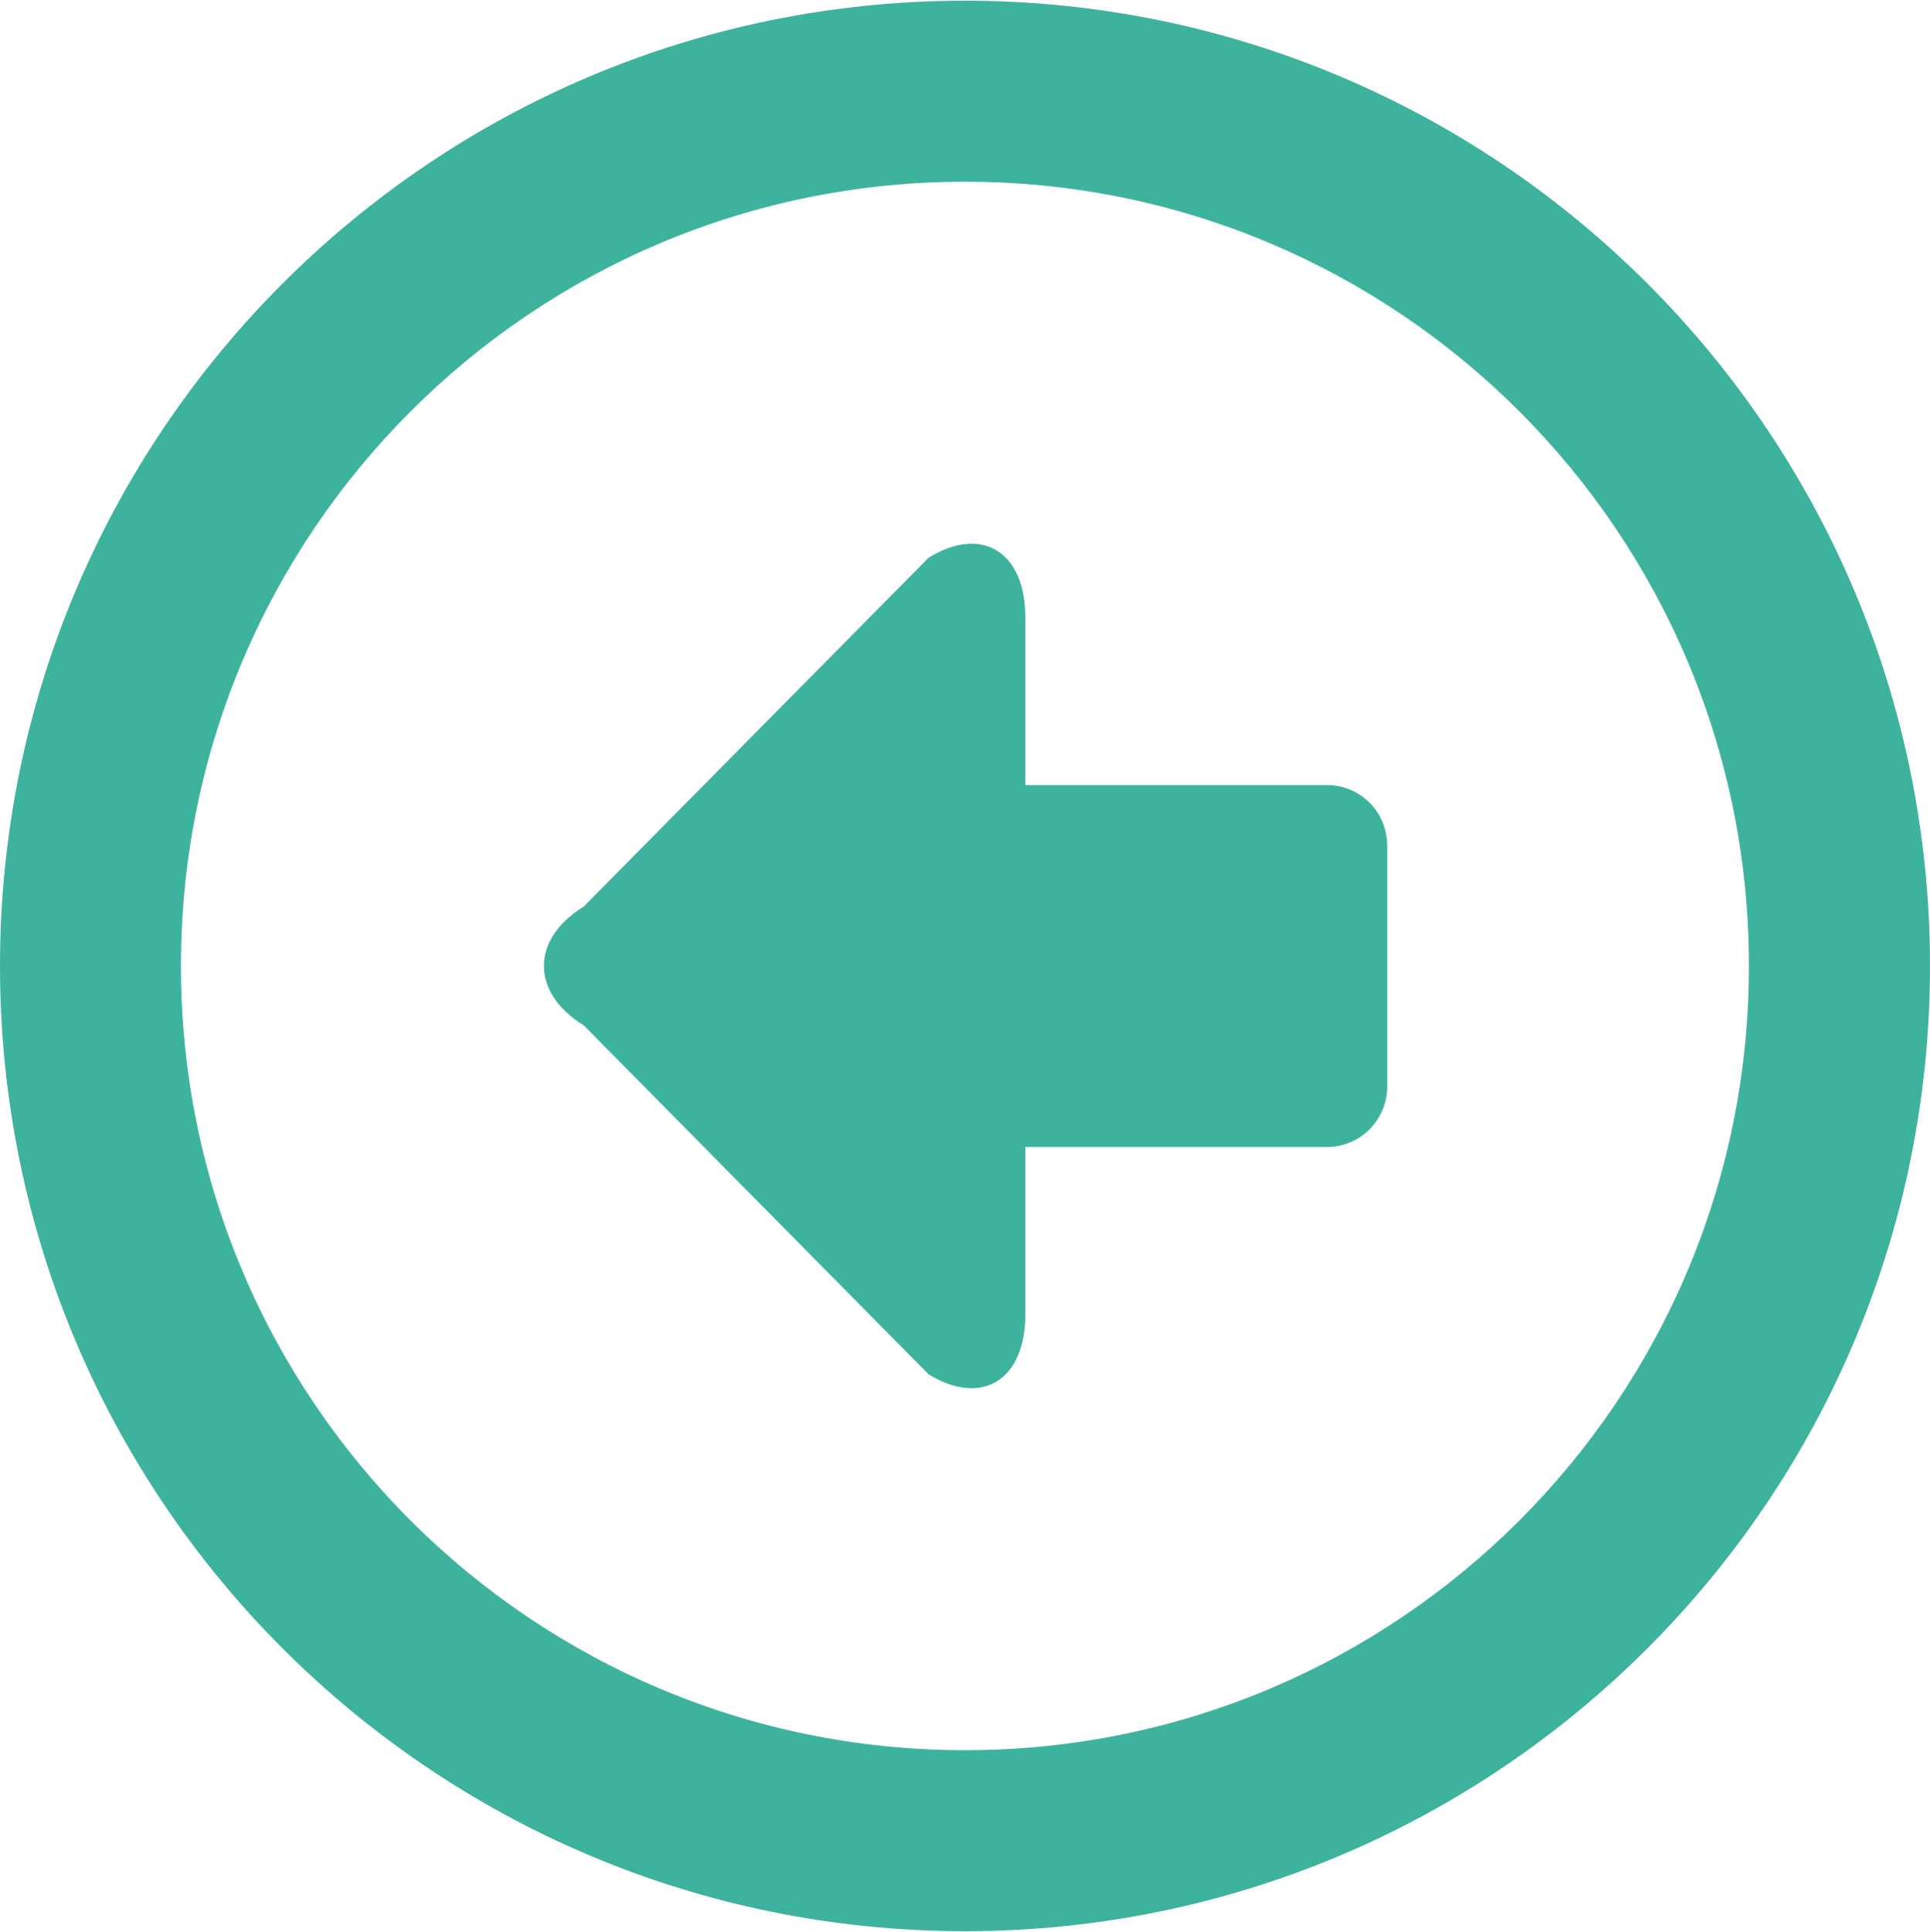 <svg xmlns="http://www.w3.org/2000/svg" width="32" height="32.027"><path fill="#3DB39E" d="M16 .012c-8.838 0-16 7.164-16 16s7.162 16 16 16c8.837 0 16-7.164 16-16s-7.164-16-16-16zm0 3c7.181 0 12.998 5.82 12.998 13 0 7.181-5.817 13-12.998 13s-13-5.819-13-13c0-7.179 5.82-13 13-13zm-.604 6.233l-5.716 5.781c-.882.542-.882 1.43 0 1.972l5.716 5.783c.881.541 1.604.098 1.604-.988v-2.78h5c.553 0 1-.448 1-1v-4c0-.553-.447-1-1-1h-5v-2.781c0-1.087-.723-1.53-1.604-.987z"/></svg>